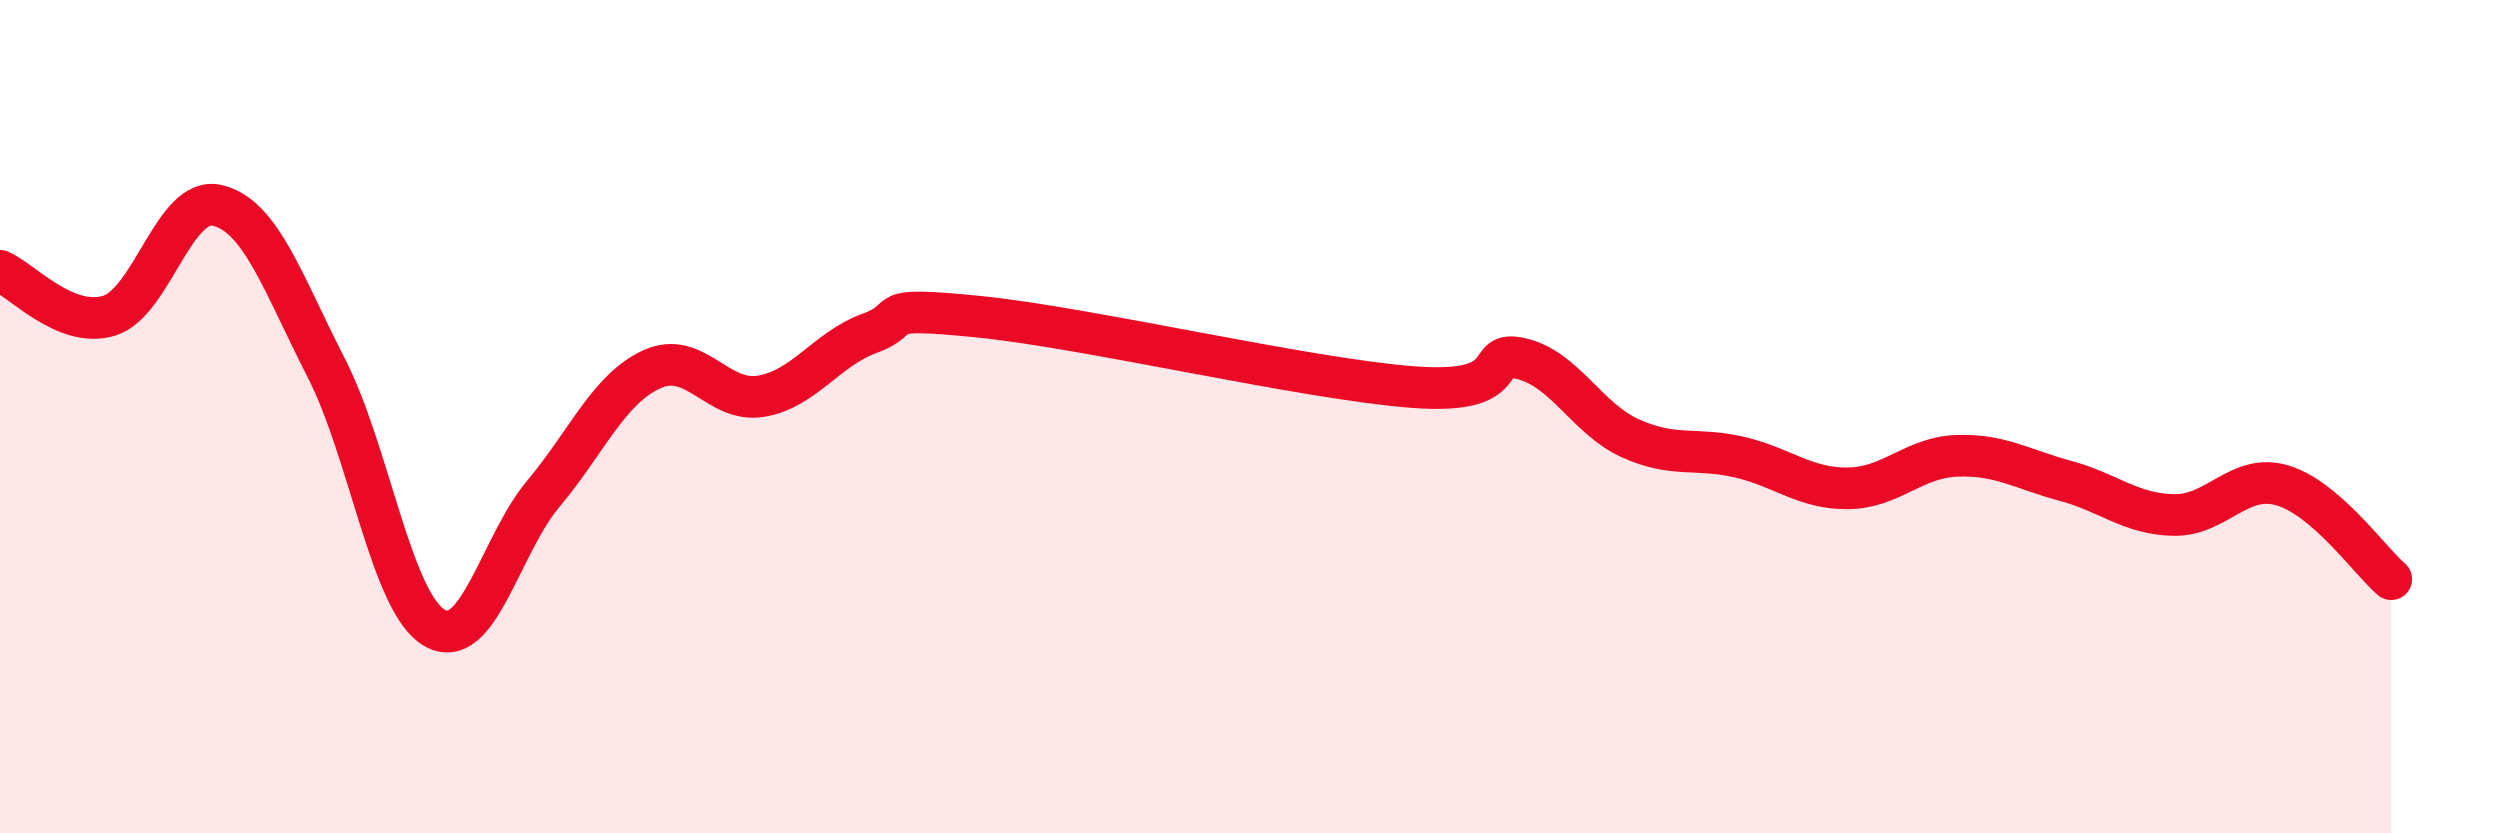 
    <svg width="60" height="20" viewBox="0 0 60 20" xmlns="http://www.w3.org/2000/svg">
      <path
        d="M 0,6.5 C 0.52,6.72 1.57,7.89 2.61,7.58 C 3.65,7.27 4.18,4.68 5.22,4.93 C 6.26,5.18 6.79,6.8 7.83,8.83 C 8.87,10.86 9.39,14.47 10.43,15.07 C 11.47,15.67 12,13.09 13.04,11.85 C 14.08,10.61 14.61,9.33 15.65,8.86 C 16.69,8.39 17.22,9.68 18.26,9.51 C 19.3,9.34 19.83,8.38 20.87,8 C 21.91,7.62 20.87,7.34 23.48,7.6 C 26.09,7.86 31.3,9.09 33.91,9.29 C 36.52,9.49 35.48,8.36 36.52,8.61 C 37.56,8.86 38.09,10.05 39.13,10.52 C 40.17,10.99 40.7,10.73 41.74,10.97 C 42.78,11.21 43.31,11.73 44.35,11.72 C 45.39,11.71 45.92,10.98 46.96,10.94 C 48,10.9 48.53,11.26 49.57,11.54 C 50.61,11.82 51.13,12.34 52.17,12.36 C 53.21,12.38 53.74,11.34 54.78,11.65 C 55.82,11.96 56.87,13.45 57.39,13.9L57.39 20L0 20Z"
        fill="#EB0A25"
        opacity="0.1"
        stroke-linecap="round"
        stroke-linejoin="round"
      />
      <path
        d="M 0,6.5 C 0.52,6.72 1.57,7.89 2.61,7.58 C 3.65,7.27 4.18,4.68 5.22,4.93 C 6.26,5.18 6.79,6.8 7.83,8.83 C 8.87,10.86 9.39,14.47 10.43,15.07 C 11.47,15.67 12,13.09 13.04,11.85 C 14.08,10.61 14.61,9.33 15.65,8.86 C 16.69,8.39 17.22,9.68 18.26,9.51 C 19.3,9.34 19.83,8.38 20.87,8 C 21.91,7.62 20.87,7.34 23.48,7.6 C 26.09,7.86 31.3,9.09 33.91,9.29 C 36.52,9.49 35.48,8.36 36.52,8.61 C 37.56,8.86 38.09,10.05 39.13,10.52 C 40.17,10.99 40.7,10.73 41.74,10.97 C 42.78,11.21 43.31,11.73 44.35,11.72 C 45.39,11.71 45.92,10.98 46.96,10.94 C 48,10.9 48.53,11.26 49.57,11.54 C 50.61,11.82 51.13,12.34 52.17,12.36 C 53.21,12.38 53.74,11.34 54.78,11.65 C 55.82,11.96 56.87,13.45 57.39,13.9"
        stroke="#EB0A25"
        stroke-width="1"
        fill="none"
        stroke-linecap="round"
        stroke-linejoin="round"
      />
    </svg>
  